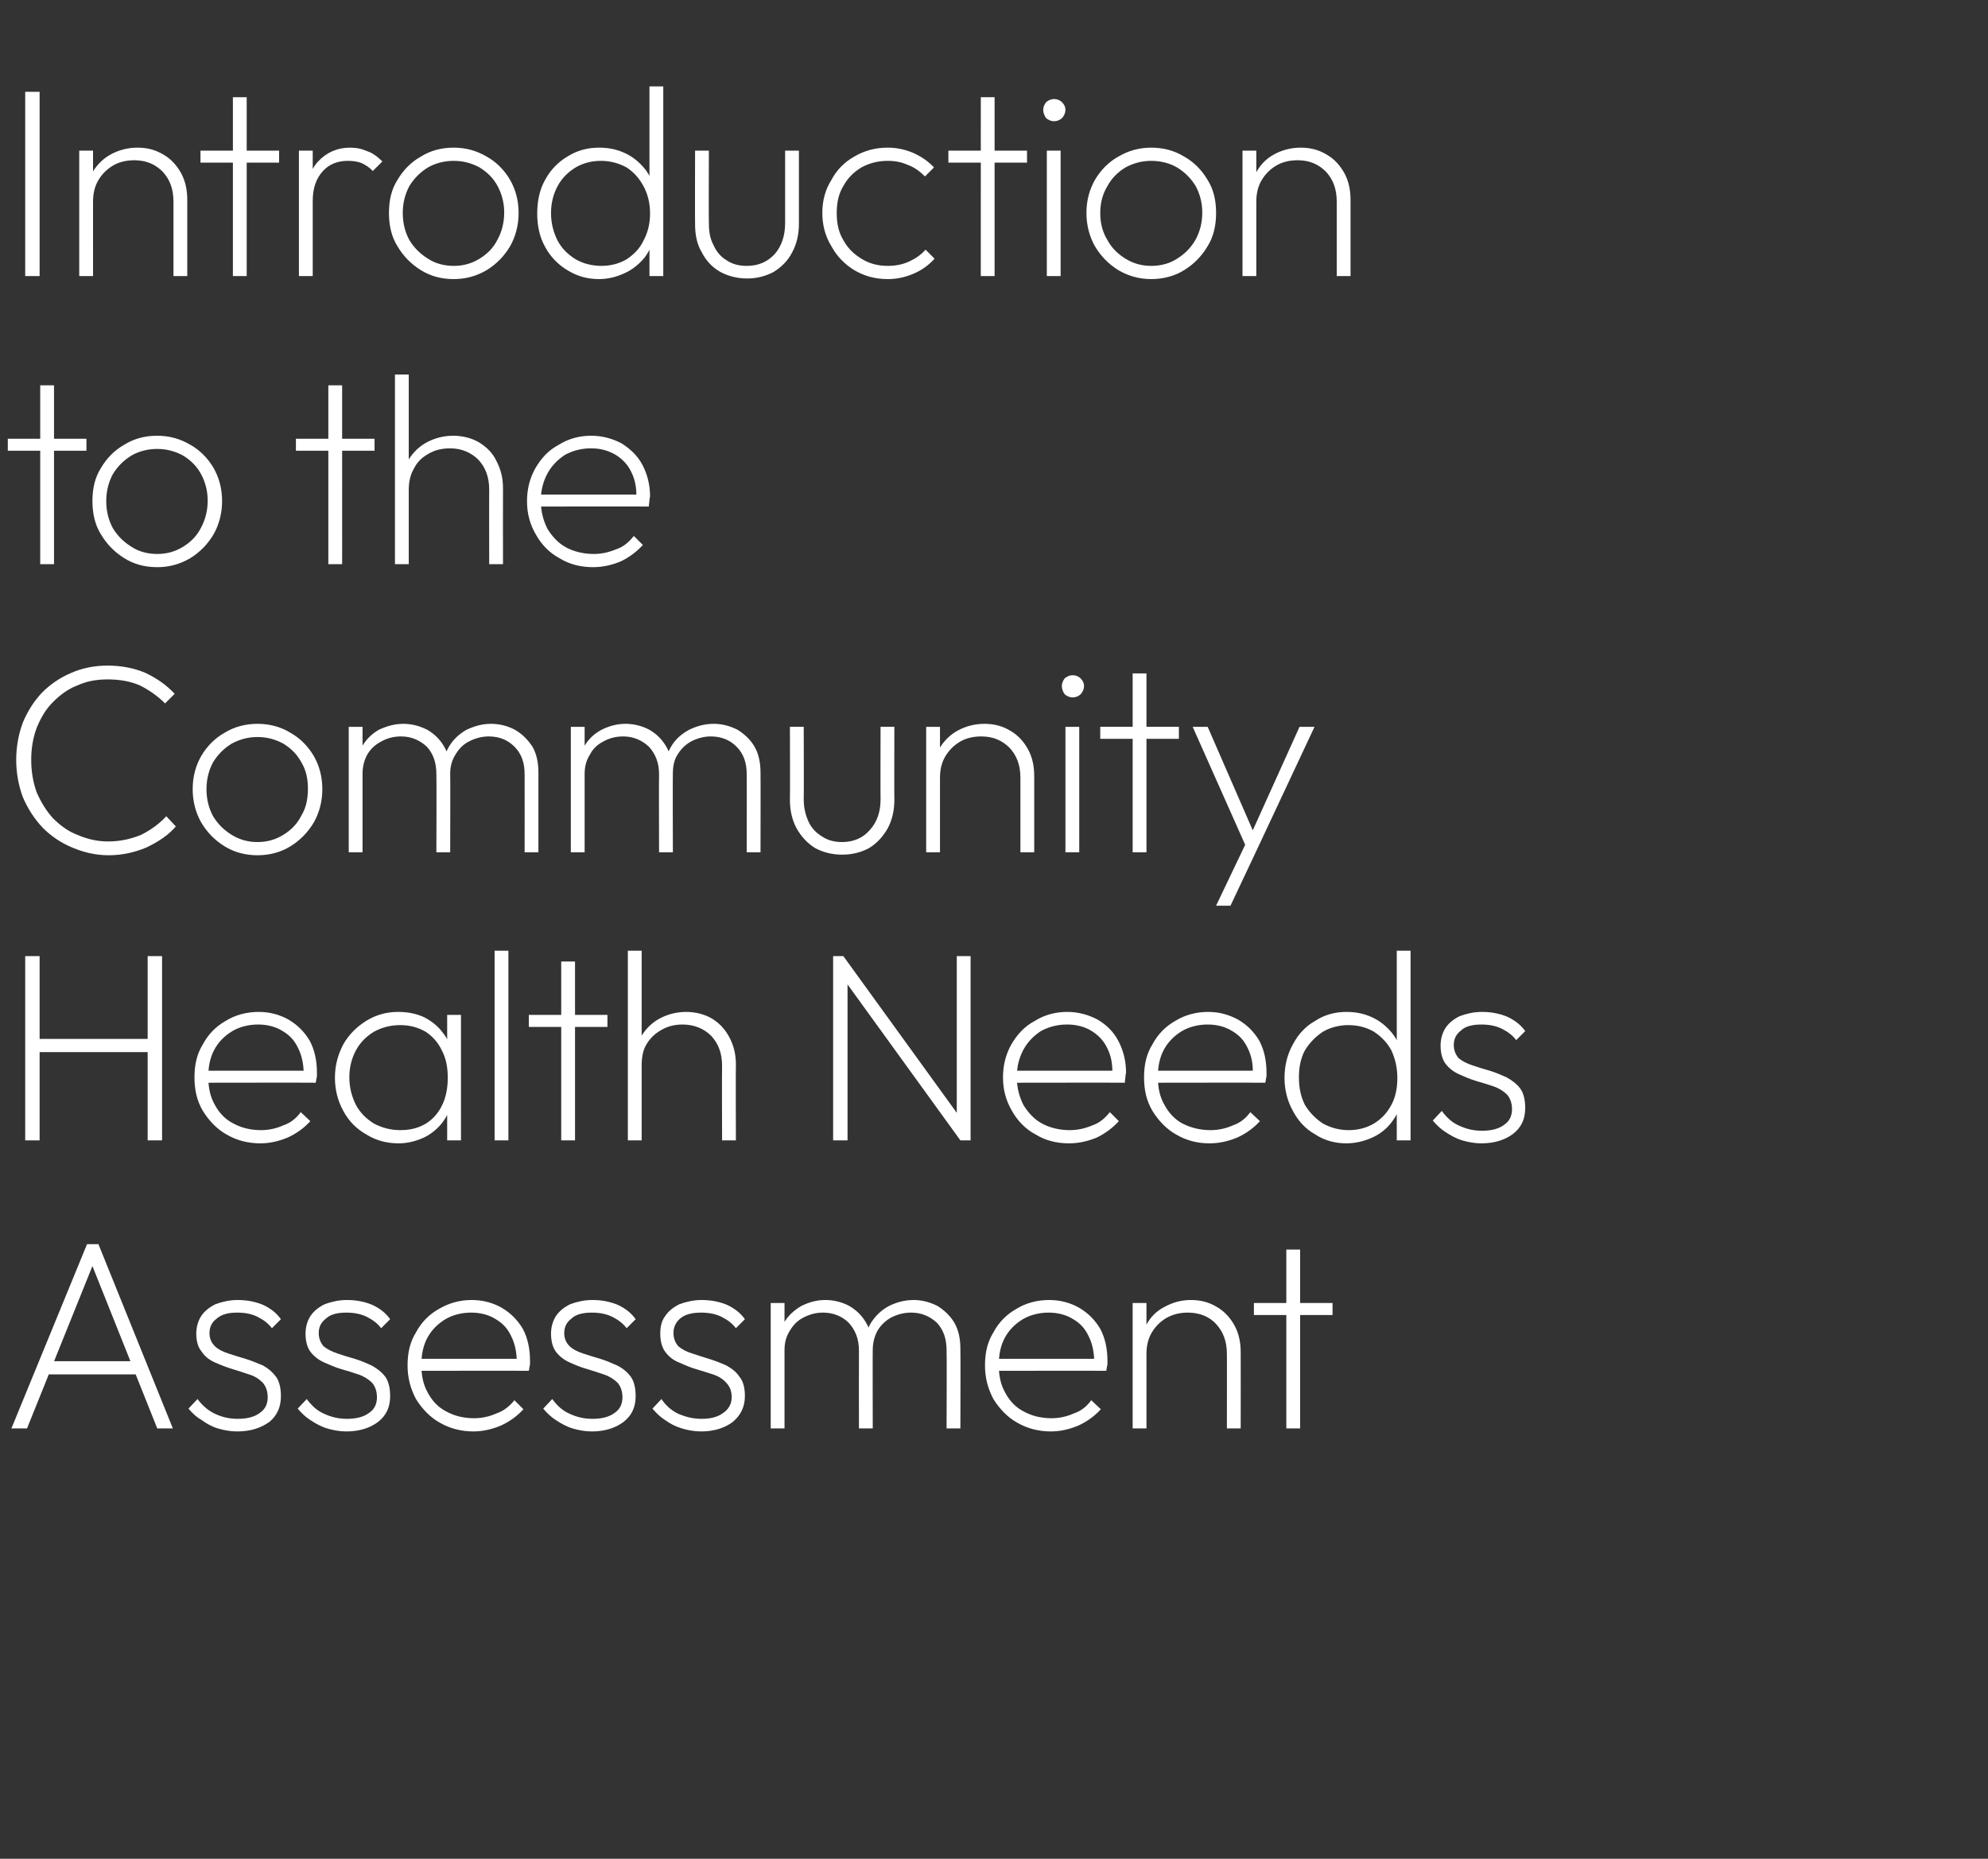 <?xml version="1.0" standalone="no"?><!DOCTYPE svg PUBLIC "-//W3C//DTD SVG 1.1//EN" "http://www.w3.org/Graphics/SVG/1.1/DTD/svg11.dtd"><svg xmlns="http://www.w3.org/2000/svg" version="1.1" width="331.2px" height="309.7px" viewBox="0 -1 331.2 309.7" style="top:-1px"><rect x="0" y="-1" width="331.2" height="309.7" fill="#333333" stroke="none"/><desc>Introduction to the Community Health Needs Assessment</desc><defs/><g id="Polygon49093"><path d="m1.9 237l12.6-30.7h1.9L28.8 237h-2.6l-11.3-28.3h1L4.5 237H1.9zm5.5-9v-2.2h16v2.2h-16zm32.1 9.5c-1.1 0-2.2-.2-3.2-.5c-1-.3-1.9-.8-2.7-1.4c-.9-.5-1.6-1.2-2.2-1.9l1.5-1.6c.9 1.2 1.9 2 3 2.5c1.1.5 2.3.8 3.7.8c1.5 0 2.8-.3 3.7-1c.9-.6 1.3-1.5 1.3-2.6c0-1-.3-1.8-.8-2.4c-.6-.6-1.3-1.1-2.3-1.4c-.9-.3-1.8-.6-2.8-.9c-1-.3-2-.7-2.9-1.1c-.9-.4-1.7-1-2.2-1.8c-.6-.7-.9-1.7-.9-3c0-1.1.3-2.1.8-2.9c.6-.9 1.4-1.5 2.4-2c1.1-.4 2.3-.7 3.7-.7c1.6 0 3 .3 4.2.8c1.3.6 2.3 1.4 3 2.4l-1.5 1.5c-.6-.8-1.4-1.4-2.4-1.9c-1-.5-2.1-.7-3.4-.7c-1.5 0-2.6.3-3.4 1c-.8.6-1.2 1.4-1.2 2.4c0 .9.3 1.6.9 2.2c.5.5 1.3.9 2.2 1.2c.9.3 1.9.6 2.9.9c1 .3 1.9.7 2.9 1.1c.9.5 1.6 1.1 2.2 1.9c.5.7.8 1.8.8 3.2c0 1.8-.6 3.2-1.9 4.3c-1.4 1-3.1 1.6-5.4 1.6zm18.2 0c-1.1 0-2.2-.2-3.2-.5c-1-.3-1.9-.8-2.8-1.4c-.8-.5-1.5-1.2-2.1-1.9l1.5-1.6c.9 1.2 1.8 2 3 2.5c1.1.5 2.3.8 3.7.8c1.5 0 2.8-.3 3.7-1c.9-.6 1.3-1.5 1.3-2.6c0-1-.3-1.8-.8-2.4c-.6-.6-1.4-1.1-2.3-1.4c-.9-.3-1.8-.6-2.9-.9c-1-.3-1.9-.7-2.8-1.1c-.9-.4-1.7-1-2.3-1.8c-.5-.7-.8-1.7-.8-3c0-1.1.3-2.1.8-2.9c.6-.9 1.4-1.5 2.4-2c1.1-.4 2.3-.7 3.7-.7c1.6 0 3 .3 4.2.8c1.3.6 2.3 1.4 3 2.4l-1.5 1.5c-.6-.8-1.4-1.4-2.4-1.9c-1-.5-2.2-.7-3.4-.7c-1.5 0-2.7.3-3.4 1c-.8.6-1.2 1.4-1.2 2.4c0 .9.3 1.6.8 2.2c.6.5 1.4.9 2.3 1.2c.9.3 1.8.6 2.9.9c1 .3 1.9.7 2.8 1.1c.9.5 1.7 1.1 2.3 1.9c.5.7.8 1.8.8 3.2c0 1.8-.6 3.2-2 4.3c-1.3 1-3.1 1.6-5.3 1.6zm21.2 0c-2.1 0-4-.5-5.7-1.5c-1.6-.9-2.9-2.3-3.9-3.9c-.9-1.7-1.4-3.5-1.4-5.6c0-2.1.4-3.9 1.4-5.5c.9-1.7 2.2-3 3.8-3.9c1.7-1 3.5-1.5 5.5-1.5c1.9 0 3.6.5 5 1.3c1.5.9 2.6 2 3.5 3.5c.8 1.5 1.2 3.3 1.2 5.3v.7c-.1.2-.1.6-.2 1c.03-.03-18.6 0-18.6 0v-2h17.3s-.74.62-.7.6c0-1.6-.3-3.1-.9-4.3c-.6-1.3-1.4-2.2-2.6-2.9c-1.1-.7-2.5-1.1-4.1-1.1c-1.6 0-3.1.4-4.3 1.1c-1.3.8-2.3 1.8-3 3.1c-.7 1.3-1 2.8-1 4.5c0 1.8.3 3.3 1.1 4.7c.7 1.3 1.7 2.4 3.1 3.1c1.3.7 2.8 1.1 4.6 1.1c1.3 0 2.6-.3 3.7-.8c1.2-.4 2.2-1.2 3-2.2l1.5 1.5c-1 1.1-2.2 2-3.7 2.7c-1.4.6-3 1-4.6 1zm19.7 0c-1.1 0-2.2-.2-3.2-.5c-1-.3-1.9-.8-2.8-1.4c-.8-.5-1.5-1.2-2.1-1.9l1.5-1.6c.9 1.2 1.8 2 3 2.5c1.1.5 2.3.8 3.7.8c1.5 0 2.8-.3 3.7-1c.9-.6 1.3-1.5 1.3-2.6c0-1-.3-1.8-.8-2.4c-.6-.6-1.4-1.1-2.3-1.4c-.9-.3-1.8-.6-2.8-.9c-1.1-.3-2-.7-2.9-1.1c-.9-.4-1.7-1-2.3-1.8c-.5-.7-.8-1.7-.8-3c0-1.1.3-2.1.8-2.9c.6-.9 1.4-1.5 2.4-2c1.1-.4 2.3-.7 3.7-.7c1.6 0 3 .3 4.2.8c1.3.6 2.3 1.4 3 2.4l-1.5 1.5c-.6-.8-1.4-1.4-2.4-1.9c-1-.5-2.2-.7-3.4-.7c-1.5 0-2.7.3-3.4 1c-.8.6-1.2 1.4-1.2 2.4c0 .9.3 1.6.9 2.2c.5.5 1.3.9 2.2 1.2c.9.3 1.9.6 2.9.9c1 .3 1.9.7 2.8 1.1c1 .5 1.7 1.1 2.3 1.9c.5.7.8 1.8.8 3.2c0 1.8-.6 3.2-2 4.3c-1.3 1-3.1 1.6-5.3 1.6zm18.2 0c-1.1 0-2.2-.2-3.2-.5c-1-.3-2-.8-2.8-1.4c-.8-.5-1.5-1.2-2.1-1.9l1.5-1.6c.8 1.2 1.8 2 2.9 2.5c1.2.5 2.4.8 3.8.8c1.5 0 2.7-.3 3.6-1c.9-.6 1.4-1.5 1.4-2.6c0-1-.3-1.8-.9-2.4c-.5-.6-1.3-1.1-2.2-1.4c-.9-.3-1.9-.6-2.9-.9c-1-.3-1.9-.7-2.8-1.1c-1-.4-1.7-1-2.3-1.8c-.5-.7-.8-1.7-.8-3c0-1.1.2-2.1.8-2.9c.6-.9 1.4-1.5 2.4-2c1.1-.4 2.3-.7 3.7-.7c1.6 0 3 .3 4.2.8c1.3.6 2.3 1.4 3 2.4l-1.5 1.5c-.6-.8-1.4-1.4-2.4-1.9c-1-.5-2.2-.7-3.4-.7c-1.5 0-2.7.3-3.5 1c-.7.6-1.1 1.4-1.1 2.4c0 .9.3 1.6.8 2.2c.6.5 1.3.9 2.3 1.2c.9.3 1.8.6 2.8.9c1 .3 2 .7 2.9 1.1c.9.5 1.7 1.1 2.2 1.9c.6.7.9 1.8.9 3.2c0 1.8-.7 3.2-2 4.3c-1.3 1-3.1 1.6-5.3 1.6zm11.6-.5v-20.9h2.3V237h-2.3zm14.7 0s-.02-13.01 0-13c0-1.9-.6-3.4-1.7-4.6c-1.1-1.1-2.6-1.7-4.3-1.7c-1.2 0-2.2.3-3.2.8c-1 .5-1.7 1.2-2.3 2.2c-.6.9-.9 2-.9 3.2l-1.2-.3c0-1.6.4-3 1.1-4.2c.7-1.2 1.7-2.1 2.9-2.8c1.2-.6 2.5-1 4-1c1.5 0 2.9.4 4 1c1.2.7 2.1 1.6 2.8 2.8c.7 1.2 1.1 2.6 1.1 4.2c-.03.03 0 13.4 0 13.4h-2.3zm14.6 0s.05-13.01 0-13c0-1.9-.5-3.4-1.6-4.6c-1.2-1.1-2.6-1.7-4.3-1.7c-1.2 0-2.3.3-3.3.8c-.9.5-1.7 1.2-2.3 2.2c-.5.9-.8 2-.8 3.2l-1.4-.3c0-1.6.4-3 1.1-4.2c.8-1.2 1.7-2.1 3-2.8c1.2-.6 2.6-1 4.1-1c1.5 0 2.8.4 4 1c1.1.7 2.1 1.6 2.8 2.8c.7 1.2 1 2.7 1 4.3c.04-.02 0 13.3 0 13.3h-2.3zm17.4.5c-2.1 0-4-.5-5.7-1.5c-1.6-.9-2.9-2.3-3.9-3.9c-.9-1.7-1.4-3.5-1.4-5.6c0-2.1.4-3.9 1.4-5.5c.9-1.7 2.2-3 3.8-3.9c1.6-1 3.5-1.5 5.5-1.5c1.9 0 3.6.5 5 1.3c1.5.9 2.6 2 3.5 3.5c.8 1.5 1.2 3.3 1.2 5.3v.7c-.1.2-.1.6-.2 1c.02-.03-18.6 0-18.6 0v-2H183s-.75.62-.7.6c0-1.6-.3-3.1-.9-4.3c-.6-1.3-1.4-2.2-2.6-2.9c-1.1-.7-2.5-1.1-4.1-1.1c-1.6 0-3.1.4-4.3 1.1c-1.3.8-2.3 1.8-3 3.1c-.7 1.3-1 2.8-1 4.5c0 1.8.3 3.3 1.1 4.7c.7 1.3 1.7 2.4 3.1 3.1c1.3.7 2.8 1.1 4.6 1.1c1.3 0 2.6-.3 3.7-.8c1.2-.4 2.2-1.2 2.9-2.2l1.6 1.5c-1 1.1-2.2 2-3.7 2.7c-1.4.6-3 1-4.6 1zm29.3-.5s.02-12.42 0-12.4c0-2.1-.6-3.7-1.8-5c-1.1-1.2-2.7-1.9-4.7-1.9c-1.4 0-2.5.3-3.6.9c-1 .6-1.8 1.4-2.4 2.4c-.6 1-.9 2.2-.9 3.6l-1.2-.7c0-1.6.4-3 1.2-4.2c.7-1.3 1.7-2.3 3.1-3c1.3-.7 2.7-1.1 4.3-1.1c1.7 0 3.1.4 4.4 1.2c1.2.7 2.2 1.8 2.9 3.1c.7 1.3 1 2.8 1 4.4c.02.01 0 12.7 0 12.7h-2.3zm-15.7 0v-20.9h2.3V237h-2.3zm25.6 0v-29.8h2.3V237h-2.3zm-5.4-18.9v-2H222v2h-13.1z" stroke="none" fill="#fff"/></g><g id="Polygon49092"><path d="m4.2 189v-30.7h2.4V189H4.2zm20.4 0v-30.7h2.4V189h-2.4zM5.7 174.3v-2.2h19.7v2.2H5.7zm37.7 15.2c-2.1 0-4-.5-5.7-1.5c-1.6-.9-2.9-2.3-3.9-3.9c-1-1.7-1.4-3.5-1.4-5.6c0-2.1.4-3.9 1.4-5.5c.9-1.7 2.2-3 3.8-3.9c1.6-1 3.5-1.5 5.5-1.5c1.9 0 3.6.5 5 1.3c1.5.9 2.6 2 3.5 3.5c.8 1.5 1.2 3.3 1.2 5.3v.7c-.1.2-.1.6-.2 1c.02-.03-18.6 0-18.6 0v-2h17.3s-.75.62-.7.6c0-1.6-.3-3.1-.9-4.3c-.6-1.3-1.4-2.2-2.6-2.9c-1.1-.7-2.5-1.1-4.1-1.1c-1.6 0-3.1.4-4.3 1.1c-1.3.8-2.3 1.8-3 3.1c-.7 1.3-1 2.8-1 4.5c0 1.8.3 3.3 1.1 4.7c.7 1.3 1.7 2.4 3.1 3.1c1.3.7 2.8 1.1 4.6 1.1c1.3 0 2.6-.3 3.7-.8c1.2-.4 2.2-1.2 2.9-2.2l1.6 1.5c-1 1.1-2.2 2-3.7 2.7c-1.4.6-3 1-4.6 1zm23 0c-2 0-3.8-.5-5.4-1.5c-1.6-.9-2.9-2.2-3.8-3.9c-.9-1.6-1.4-3.5-1.4-5.5c0-2.1.5-3.9 1.4-5.6c.9-1.6 2.2-2.9 3.8-3.9c1.6-1 3.4-1.5 5.3-1.5c1.7 0 3.1.3 4.4.9c1.3.7 2.3 1.5 3.1 2.6c.9 1.1 1.4 2.5 1.6 4v6.8c-.2 1.6-.8 2.9-1.6 4c-.8 1.1-1.9 2-3.1 2.6c-1.3.6-2.7 1-4.3 1zm.3-2.2c2.4 0 4.4-.8 5.8-2.4c1.4-1.6 2.1-3.7 2.1-6.3c0-1.8-.3-3.3-1-4.6c-.6-1.3-1.6-2.4-2.7-3.1c-1.2-.7-2.6-1.1-4.2-1.1c-1.7 0-3.1.4-4.4 1.1c-1.3.8-2.3 1.8-3 3.1c-.7 1.3-1.1 2.8-1.1 4.5c0 1.7.4 3.2 1.1 4.6c.7 1.3 1.7 2.3 3 3.1c1.3.7 2.8 1.1 4.4 1.1zm7.8 1.7v-5.6l.5-5.2l-.5-5v-5.1h2.3V189h-2.3zm7.9 0v-31.6h2.3V189h-2.3zm11.1 0v-29.8h2.3V189h-2.3zm-5.4-18.9v-2h13.1v2H88.1zm32.2 18.9s-.04-12.42 0-12.4c0-2.1-.6-3.7-1.8-5c-1.2-1.2-2.8-1.9-4.8-1.9c-1.3 0-2.5.3-3.5.9c-1.1.6-1.9 1.4-2.5 2.4c-.6 1-.8 2.2-.8 3.6l-1.2-.7c0-1.6.4-3 1.1-4.2c.8-1.3 1.8-2.3 3.1-3c1.3-.7 2.8-1.1 4.4-1.1c1.6 0 3.1.4 4.3 1.1c1.3.8 2.2 1.8 2.9 3.1c.7 1.3 1.1 2.8 1.1 4.5c-.04.01 0 12.7 0 12.7h-2.3zm-15.7 0v-31.6h2.3V189h-2.3zm34.2 0v-30.7h1.7l.7 2.9V189h-2.4zm21.2 0l-19.9-27.5l.4-3.2l19.9 27.5l-.4 3.2zm0 0l-.6-2.8v-27.9h2.3V189H160zm18.1.5c-2.1 0-4-.5-5.6-1.5c-1.7-.9-3-2.3-3.9-3.9c-1-1.7-1.5-3.5-1.5-5.6c0-2.1.5-3.9 1.4-5.5c1-1.7 2.2-3 3.9-3.9c1.6-1 3.4-1.5 5.4-1.5c1.9 0 3.6.5 5.1 1.3c1.5.9 2.6 2 3.4 3.5c.8 1.5 1.3 3.3 1.3 5.3c0 .1-.1.4-.1.7c0 .2-.1.6-.1 1c-.02-.03-18.6 0-18.6 0v-2h17.3s-.79.62-.8.6c.1-1.6-.2-3.1-.8-4.3c-.6-1.3-1.5-2.2-2.6-2.9c-1.1-.7-2.5-1.1-4.1-1.1c-1.7 0-3.1.4-4.4 1.1c-1.2.8-2.2 1.8-2.9 3.1c-.7 1.3-1.1 2.8-1.1 4.5c0 1.8.4 3.3 1.1 4.7c.8 1.3 1.8 2.4 3.1 3.1c1.3.7 2.9 1.1 4.6 1.1c1.4 0 2.6-.3 3.8-.8c1.2-.4 2.1-1.2 2.9-2.2l1.5 1.5c-1 1.1-2.2 2-3.6 2.7c-1.4.6-3 1-4.7 1zm23.4 0c-2.1 0-3.9-.5-5.6-1.5c-1.6-.9-2.9-2.3-3.9-3.9c-1-1.7-1.4-3.5-1.4-5.6c0-2.1.4-3.9 1.4-5.5c.9-1.7 2.2-3 3.8-3.9c1.6-1 3.5-1.5 5.5-1.5c1.9 0 3.5.5 5 1.3c1.5.9 2.6 2 3.5 3.5c.8 1.5 1.2 3.3 1.2 5.3v.7c-.1.2-.1.6-.2 1c.02-.03-18.6 0-18.6 0v-2h17.3s-.75.62-.8.6c.1-1.6-.2-3.1-.8-4.3c-.6-1.3-1.4-2.2-2.6-2.9c-1.1-.7-2.5-1.1-4.1-1.1c-1.6 0-3.1.4-4.3 1.1c-1.3.8-2.3 1.8-3 3.1c-.7 1.3-1 2.8-1 4.5c0 1.8.3 3.3 1.1 4.7c.7 1.3 1.7 2.4 3 3.1c1.4.7 2.9 1.1 4.7 1.1c1.3 0 2.6-.3 3.7-.8c1.2-.4 2.2-1.2 2.9-2.2l1.6 1.5c-1 1.1-2.2 2-3.7 2.7c-1.4.6-3 1-4.7 1zm22.8 0c-1.9 0-3.7-.5-5.2-1.5c-1.6-.9-2.8-2.2-3.7-3.9c-.9-1.6-1.4-3.5-1.4-5.5c0-2.1.5-4 1.4-5.6c.9-1.7 2.1-3 3.7-3.9c1.5-1 3.3-1.5 5.2-1.5c1.6 0 3 .3 4.3.9c1.3.6 2.4 1.5 3.3 2.6c.9 1.1 1.5 2.5 1.7 4v6.8c-.2 1.5-.8 2.8-1.7 4c-.8 1.1-1.9 2-3.2 2.6c-1.3.6-2.8 1-4.4 1zm.4-2.2c1.6 0 3-.4 4.2-1.1c1.3-.8 2.2-1.8 2.9-3.1c.7-1.3 1-2.8 1-4.5c0-1.8-.4-3.3-1-4.6c-.7-1.3-1.7-2.3-2.9-3.1c-1.2-.7-2.6-1.1-4.3-1.1c-1.5 0-3 .4-4.2 1.1c-1.2.8-2.2 1.8-3 3.1c-.7 1.3-1 2.8-1 4.5c0 1.7.3 3.2 1 4.6c.8 1.3 1.8 2.3 3 3.1c1.3.7 2.7 1.1 4.3 1.1zM235 189h-2.3v-5.6l.5-5.2l-.5-5v-15.8h2.3V189zm11.8.5c-1.1 0-2.2-.2-3.2-.5c-1-.3-1.9-.8-2.8-1.4c-.8-.5-1.5-1.2-2.1-1.9l1.5-1.6c.9 1.2 1.8 2 3 2.5c1.1.5 2.3.8 3.7.8c1.5 0 2.8-.3 3.7-1c.9-.6 1.3-1.5 1.3-2.6c0-1-.3-1.8-.8-2.4c-.6-.6-1.4-1.1-2.3-1.4c-.9-.3-1.8-.6-2.9-.9c-1-.3-1.9-.7-2.8-1.1c-.9-.4-1.7-1-2.3-1.8c-.5-.7-.8-1.7-.8-3c0-1.1.3-2.1.8-2.9c.6-.9 1.4-1.5 2.4-2c1.1-.4 2.3-.7 3.7-.7c1.6 0 3 .3 4.2.8c1.3.6 2.3 1.4 3 2.4l-1.5 1.5c-.6-.8-1.4-1.4-2.4-1.9c-1-.5-2.2-.7-3.4-.7c-1.5 0-2.7.3-3.4 1c-.8.6-1.2 1.4-1.2 2.4c0 .9.3 1.6.8 2.2c.6.5 1.4.9 2.3 1.2c.9.3 1.8.6 2.9.9c1 .3 1.9.7 2.8 1.1c.9.5 1.7 1.1 2.3 1.9c.5.7.8 1.8.8 3.2c0 1.8-.6 3.2-2 4.3c-1.3 1-3.1 1.6-5.3 1.6z" stroke="none" fill="#fff"/></g><g id="Polygon49091"><path d="m18.1 141.5c-2.2 0-4.2-.5-6.1-1.3c-1.9-.8-3.5-1.9-4.9-3.3c-1.4-1.5-2.5-3.2-3.3-5.1c-.7-1.9-1.1-4-1.1-6.2c0-2.2.4-4.3 1.1-6.2c.8-1.9 1.8-3.5 3.2-5c1.4-1.4 3-2.5 4.9-3.3c1.8-.8 3.9-1.2 6-1.2c2.3 0 4.4.4 6.3 1.2c1.9.9 3.5 2 4.9 3.5l-1.6 1.6c-1.2-1.2-2.6-2.2-4.2-3c-1.6-.7-3.4-1-5.4-1c-1.8 0-3.5.3-5 1c-1.6.6-2.9 1.6-4.1 2.8c-1.2 1.2-2 2.6-2.7 4.3c-.6 1.6-.9 3.4-.9 5.3c0 1.9.3 3.7.9 5.4c.7 1.6 1.6 3.1 2.7 4.3c1.2 1.2 2.5 2.2 4.1 2.8c1.6.7 3.3 1.1 5.1 1.1c2 0 3.8-.4 5.5-1.1c1.6-.8 3-1.8 4.2-3.1l1.6 1.7c-1.3 1.5-3 2.6-4.9 3.5c-1.9.8-4 1.3-6.3 1.3zm24.8 0c-2 0-3.9-.5-5.5-1.5c-1.6-1-2.9-2.3-3.9-4c-.9-1.6-1.4-3.5-1.4-5.5c0-2.1.5-3.9 1.4-5.5c1-1.7 2.3-3 3.9-3.9c1.6-1 3.5-1.5 5.5-1.5c2 0 3.9.5 5.5 1.5c1.6.9 2.9 2.2 3.9 3.9c.9 1.6 1.4 3.4 1.4 5.5c0 2-.5 3.9-1.4 5.5c-1 1.7-2.3 3-3.9 4c-1.6 1-3.5 1.5-5.5 1.5zm0-2.2c1.6 0 3-.4 4.3-1.2c1.3-.8 2.3-1.8 3-3.2c.8-1.3 1.1-2.8 1.1-4.5c0-1.6-.3-3.1-1.1-4.4c-.7-1.3-1.7-2.3-3-3.1c-1.3-.7-2.7-1.1-4.3-1.1c-1.6 0-3 .4-4.3 1.1c-1.3.8-2.3 1.8-3.1 3.1c-.7 1.3-1.1 2.8-1.1 4.5c0 1.7.4 3.2 1.1 4.5c.8 1.3 1.8 2.3 3.1 3.1c1.3.8 2.7 1.2 4.3 1.2zm15.2 1.7v-20.9h2.3V141h-2.3zm14.6 0s.05-13.01 0-13c0-1.9-.5-3.4-1.6-4.6c-1.2-1.1-2.6-1.7-4.3-1.7c-1.2 0-2.3.3-3.2.8c-1 .5-1.8 1.2-2.4 2.2c-.5.9-.8 2-.8 3.2l-1.2-.3c0-1.6.4-3 1.1-4.2c.7-1.2 1.6-2.1 2.8-2.8c1.3-.6 2.6-1 4.1-1c1.5 0 2.8.4 4 1c1.2.7 2.1 1.6 2.8 2.8c.7 1.2 1 2.6 1 4.2c.04.03 0 13.4 0 13.4h-2.3zm14.7 0s.02-13.01 0-13c0-1.9-.5-3.4-1.7-4.6c-1.1-1.1-2.5-1.7-4.3-1.7c-1.1 0-2.2.3-3.2.8c-1 .5-1.7 1.2-2.3 2.2c-.6.9-.9 2-.9 3.2l-1.4-.3c.1-1.6.5-3 1.2-4.2c.7-1.2 1.7-2.1 2.9-2.8c1.3-.6 2.6-1 4.1-1c1.5 0 2.9.4 4 1c1.2.7 2.1 1.6 2.9 2.8c.7 1.2 1 2.7 1 4.3V141h-2.3zm7.7 0v-20.9h2.3V141h-2.3zm14.7 0s-.04-13.01 0-13c0-1.9-.6-3.4-1.7-4.6c-1.2-1.1-2.6-1.7-4.3-1.7c-1.2 0-2.3.3-3.2.8c-1 .5-1.8 1.2-2.3 2.2c-.6.9-.9 2-.9 3.2l-1.2-.3c0-1.6.4-3 1.1-4.2c.7-1.2 1.6-2.1 2.9-2.8c1.2-.6 2.5-1 4-1c1.5 0 2.9.4 4 1c1.2.7 2.1 1.6 2.8 2.8c.7 1.2 1.1 2.6 1.1 4.2c-.04.03 0 13.4 0 13.4h-2.3zm14.6 0s.03-13.01 0-13c0-1.9-.5-3.4-1.7-4.6c-1.1-1.1-2.5-1.7-4.3-1.7c-1.1 0-2.2.3-3.2.8c-.9.5-1.7 1.2-2.3 2.2c-.6.9-.8 2-.8 3.2l-1.4-.3c0-1.6.4-3 1.1-4.2c.7-1.2 1.7-2.1 3-2.8c1.2-.6 2.6-1 4.1-1c1.5 0 2.8.4 4 1c1.1.7 2.1 1.6 2.8 2.8c.7 1.2 1 2.7 1 4.3c.03-.02 0 13.3 0 13.3h-2.3zm15.9.4c-1.7 0-3.2-.4-4.5-1.1c-1.3-.8-2.3-1.9-3.1-3.3c-.7-1.3-1.1-2.9-1.1-4.7c.04-.03 0-12.2 0-12.2h2.3s.04 12.08 0 12.1c0 1.4.3 2.6.8 3.7c.5 1.1 1.3 1.9 2.3 2.5c.9.6 2 .9 3.3.9c1.9 0 3.5-.7 4.6-2c1.2-1.3 1.8-3 1.8-5.1c-.03-.02 0-12.1 0-12.1h2.3s-.03 12.17 0 12.2c0 1.8-.4 3.4-1.1 4.7c-.8 1.4-1.8 2.5-3.1 3.3c-1.3.7-2.8 1.1-4.5 1.1zm29.7-.4v-12.4c0-2.1-.6-3.7-1.8-5c-1.2-1.2-2.7-1.9-4.7-1.9c-1.4 0-2.6.3-3.6.9c-1 .6-1.8 1.4-2.4 2.4c-.6 1-.9 2.2-.9 3.6l-1.2-.7c0-1.6.4-3 1.1-4.2c.8-1.3 1.8-2.3 3.1-3c1.3-.7 2.8-1.1 4.4-1.1c1.7 0 3.1.4 4.4 1.2c1.2.7 2.2 1.8 2.9 3.1c.7 1.3 1 2.8 1 4.4V141H170zm-15.7 0v-20.9h2.3V141h-2.3zm23.2 0v-20.9h2.3V141h-2.3zm1.2-25.8c-.5 0-.9-.2-1.3-.5c-.3-.4-.5-.9-.5-1.4c0-.5.2-.9.5-1.3c.4-.3.8-.5 1.3-.5c.5 0 1 .2 1.3.5c.4.4.6.8.6 1.3c0 .5-.2 1-.6 1.4c-.3.3-.8.5-1.3.5zm10 25.8v-29.8h2.3V141h-2.3zm-5.4-18.9v-2h13.1v2h-13.1zM208 141l-9.3-20.9h2.5l8.1 18.6h-1.2l8.4-18.6h2.5l-9.8 20.9H208zm-5.4 8.9l5.3-11.1l1.3 2.2l-4.2 8.9h-2.4z" stroke="none" fill="#fff"/></g><g id="Polygon49090"><path d="m6.7 93V63.2h2.3V93H6.7zM1.3 74.1v-2h13.1v2H1.3zm24.9 19.4c-2.1 0-3.9-.5-5.5-1.5c-1.6-1-2.9-2.3-3.9-4c-1-1.6-1.4-3.5-1.4-5.5c0-2.1.4-3.9 1.4-5.5c1-1.7 2.3-3 3.9-3.9c1.6-1 3.4-1.5 5.5-1.5c2 0 3.8.5 5.5 1.5c1.6.9 2.9 2.2 3.9 3.9c.9 1.6 1.4 3.4 1.4 5.5c0 2-.5 3.9-1.4 5.5c-1 1.7-2.3 3-3.9 4c-1.7 1-3.5 1.5-5.5 1.5zm0-2.2c1.6 0 3-.4 4.3-1.2c1.3-.8 2.3-1.8 3-3.2c.7-1.3 1.1-2.8 1.1-4.5c0-1.6-.4-3.1-1.1-4.4c-.7-1.3-1.7-2.3-3-3.1c-1.3-.7-2.7-1.1-4.3-1.1c-1.6 0-3.1.4-4.3 1.1c-1.3.8-2.3 1.8-3.1 3.1c-.7 1.3-1.1 2.8-1.1 4.5c0 1.7.4 3.2 1.1 4.5c.8 1.3 1.8 2.3 3.1 3.1c1.2.8 2.7 1.2 4.3 1.2zM54.7 93V63.2h2.3V93h-2.3zm-5.4-18.9v-2h13.1v2H49.3zM81.5 93s-.02-12.42 0-12.4c0-2.1-.6-3.7-1.8-5c-1.2-1.2-2.8-1.9-4.7-1.9c-1.4 0-2.6.3-3.6.9c-1.1.6-1.9 1.4-2.4 2.4c-.6 1-.9 2.2-.9 3.6l-1.2-.7c0-1.6.4-3 1.1-4.2c.8-1.3 1.8-2.3 3.1-3c1.3-.7 2.8-1.1 4.4-1.1c1.6 0 3.1.4 4.3 1.1c1.3.8 2.3 1.8 2.9 3.1c.7 1.3 1.1 2.8 1.1 4.5c-.02.01 0 12.7 0 12.7h-2.3zm-15.7 0V61.4h2.3V93h-2.3zm33 .5c-2.1 0-4-.5-5.6-1.5c-1.7-.9-3-2.3-3.9-3.9c-1-1.7-1.5-3.5-1.5-5.6c0-2.1.5-3.9 1.4-5.5c1-1.7 2.2-3 3.9-3.9c1.6-1 3.4-1.5 5.4-1.5c1.9 0 3.6.5 5.1 1.3c1.4.9 2.6 2 3.4 3.5c.8 1.5 1.3 3.3 1.3 5.3c0 .1-.1.4-.1.7c0 .2-.1.6-.1 1c-.02-.03-18.6 0-18.6 0v-2h17.3s-.79.62-.8.6c.1-1.6-.2-3.1-.8-4.3c-.6-1.3-1.5-2.2-2.6-2.9c-1.2-.7-2.5-1.1-4.1-1.1c-1.7 0-3.1.4-4.4 1.1c-1.2.8-2.2 1.8-2.9 3.1c-.7 1.3-1.1 2.8-1.1 4.5c0 1.8.4 3.3 1.1 4.7c.8 1.3 1.8 2.4 3.1 3.1c1.3.7 2.9 1.1 4.6 1.1c1.4 0 2.6-.3 3.8-.8c1.2-.4 2.1-1.2 2.9-2.2l1.5 1.5c-1 1.1-2.2 2-3.6 2.7c-1.4.6-3 1-4.7 1z" stroke="none" fill="#fff"/></g><g id="Polygon49089"><path d="m4.2 45V14.3h2.4V45H4.2zm24.7 0V32.6c0-2.1-.6-3.7-1.8-5c-1.2-1.2-2.7-1.9-4.7-1.9c-1.4 0-2.6.3-3.6.9c-1 .6-1.8 1.4-2.4 2.4c-.6 1-.9 2.2-.9 3.6l-1.2-.7c0-1.6.4-3 1.1-4.2c.8-1.3 1.8-2.3 3.1-3c1.3-.7 2.8-1.1 4.4-1.1c1.7 0 3.1.4 4.4 1.2c1.2.7 2.2 1.8 2.9 3.1c.7 1.3 1 2.8 1 4.4V45h-2.3zm-15.7 0V24.1h2.3V45h-2.3zm25.6 0V15.2h2.3V45h-2.3zm-5.4-18.9v-2h13.1v2H33.4zM49.8 45V24.1h2.3V45h-2.3zm2.3-12.5l-1.1-.4c0-2.7.7-4.8 2-6.2c1.4-1.5 3.2-2.3 5.3-2.3c1.1 0 2 .2 2.9.6c.9.3 1.7.9 2.5 1.7l-1.6 1.6c-.5-.6-1.2-1-1.8-1.3c-.7-.3-1.5-.4-2.4-.4c-1.7 0-3.1.6-4.1 1.7c-1.1 1.2-1.7 2.8-1.7 5zm23.5 13c-2.1 0-3.9-.5-5.5-1.5c-1.6-1-2.9-2.3-3.9-4c-1-1.6-1.4-3.5-1.4-5.5c0-2.1.4-3.9 1.4-5.5c1-1.7 2.3-3 3.9-3.9c1.6-1 3.4-1.5 5.5-1.5c2 0 3.8.5 5.5 1.5c1.6.9 2.9 2.2 3.9 3.9c.9 1.6 1.4 3.4 1.4 5.5c0 2-.5 3.9-1.4 5.5c-1 1.7-2.3 3-3.9 4c-1.7 1-3.5 1.5-5.5 1.5zm0-2.2c1.6 0 3-.4 4.3-1.2c1.3-.8 2.3-1.8 3-3.2c.7-1.3 1.1-2.8 1.1-4.5c0-1.6-.4-3.1-1.1-4.4c-.7-1.3-1.7-2.3-3-3.1c-1.3-.7-2.7-1.1-4.3-1.1c-1.6 0-3.1.4-4.3 1.1c-1.3.8-2.3 1.8-3.1 3.1c-.7 1.3-1.1 2.8-1.1 4.5c0 1.7.4 3.2 1.1 4.5c.8 1.3 1.8 2.3 3.1 3.1c1.2.8 2.7 1.2 4.3 1.2zm24.2 2.2c-2 0-3.7-.5-5.3-1.5c-1.5-.9-2.8-2.2-3.7-3.9c-.9-1.6-1.3-3.5-1.3-5.5c0-2.1.4-4 1.3-5.6c.9-1.7 2.2-3 3.7-3.9c1.6-1 3.3-1.5 5.3-1.5c1.6 0 3 .3 4.3.9c1.3.6 2.4 1.5 3.3 2.6c.9 1.1 1.5 2.5 1.7 4v6.8c-.3 1.5-.8 2.8-1.7 4c-.9 1.1-2 2-3.3 2.6c-1.3.6-2.7 1-4.3 1zm.4-2.2c1.6 0 3-.4 4.2-1.1c1.2-.8 2.2-1.8 2.8-3.1c.7-1.3 1.1-2.8 1.1-4.5c0-1.8-.4-3.3-1.1-4.6c-.7-1.3-1.6-2.3-2.8-3.1c-1.3-.7-2.7-1.1-4.3-1.1c-1.6 0-3 .4-4.2 1.1c-1.3.8-2.3 1.8-3 3.1c-.7 1.3-1.1 2.8-1.1 4.5c0 1.7.4 3.2 1.1 4.6c.7 1.3 1.7 2.3 3 3.1c1.2.7 2.7 1.1 4.3 1.1zm10.3 1.7h-2.3v-5.6l.5-5.2l-.5-5V13.4h2.3V45zm14 .4c-1.7 0-3.2-.4-4.5-1.1c-1.4-.8-2.4-1.9-3.1-3.3c-.8-1.3-1.1-2.9-1.1-4.7c-.03-.03 0-12.2 0-12.2h2.3s-.04 12.08 0 12.1c0 1.4.2 2.6.8 3.7c.5 1.1 1.2 1.9 2.2 2.5c.9.6 2 .9 3.3.9c2 0 3.5-.7 4.7-2c1.1-1.3 1.7-3 1.7-5.1V24.1h2.3s-.01 12.17 0 12.2c0 1.8-.4 3.4-1.1 4.7c-.7 1.4-1.8 2.5-3.1 3.3c-1.3.7-2.8 1.1-4.4 1.1zm23.4.1c-2.1 0-3.9-.5-5.6-1.5c-1.6-1-2.9-2.3-3.8-4c-1-1.6-1.5-3.5-1.5-5.5c0-2.1.5-3.9 1.5-5.5c.9-1.7 2.2-3 3.8-3.9c1.7-1 3.5-1.5 5.6-1.5c1.5 0 2.9.3 4.3.9c1.3.6 2.5 1.4 3.4 2.4l-1.5 1.5c-.8-.8-1.7-1.5-2.8-1.9c-1.1-.5-2.2-.7-3.4-.7c-1.7 0-3.1.4-4.4 1.1c-1.3.8-2.3 1.8-3 3.1c-.8 1.3-1.1 2.8-1.1 4.5c0 1.7.3 3.2 1.1 4.5c.7 1.3 1.7 2.3 3 3.1c1.3.8 2.7 1.2 4.4 1.2c1.2 0 2.4-.2 3.5-.7c1.1-.5 2-1.1 2.8-2l1.5 1.5c-1 1.1-2.1 1.9-3.5 2.5c-1.4.6-2.8.9-4.3.9zm15.5-.5V15.2h2.3V45h-2.3zM158 26.1v-2h13.1v2H158zM174.4 45V24.1h2.3V45h-2.3zm1.2-25.8c-.5 0-.9-.2-1.3-.5c-.3-.4-.5-.9-.5-1.4c0-.5.2-.9.5-1.3c.4-.3.8-.5 1.3-.5c.5 0 1 .2 1.3.5c.4.4.6.8.6 1.3c0 .5-.2 1-.6 1.4c-.3.3-.8.5-1.3.5zm16.2 26.3c-2 0-3.8-.5-5.5-1.5c-1.6-1-2.9-2.3-3.9-4c-.9-1.6-1.4-3.5-1.4-5.5c0-2.1.5-3.9 1.4-5.5c1-1.7 2.3-3 3.9-3.9c1.7-1 3.5-1.5 5.5-1.5c2 0 3.9.5 5.5 1.5c1.6.9 2.9 2.2 3.9 3.9c1 1.6 1.4 3.4 1.4 5.5c0 2-.4 3.9-1.4 5.5c-1 1.7-2.3 3-3.9 4c-1.6 1-3.5 1.5-5.5 1.5zm0-2.2c1.6 0 3.1-.4 4.3-1.2c1.3-.8 2.3-1.8 3.1-3.2c.7-1.3 1.1-2.8 1.1-4.5c0-1.6-.4-3.1-1.1-4.4c-.8-1.3-1.8-2.3-3.1-3.1c-1.2-.7-2.7-1.1-4.3-1.1c-1.6 0-3 .4-4.3 1.1c-1.3.8-2.3 1.8-3 3.1c-.8 1.3-1.2 2.8-1.2 4.5c0 1.7.4 3.2 1.2 4.5c.7 1.3 1.7 2.3 3 3.1c1.3.8 2.7 1.2 4.3 1.2zm30.9 1.7V32.6c0-2.1-.6-3.7-1.8-5c-1.2-1.2-2.7-1.9-4.7-1.9c-1.4 0-2.6.3-3.6.9c-1 .6-1.8 1.4-2.4 2.4c-.6 1-.9 2.2-.9 3.6l-1.2-.7c0-1.6.4-3 1.2-4.2c.7-1.3 1.7-2.3 3-3c1.3-.7 2.8-1.1 4.4-1.1c1.7 0 3.1.4 4.4 1.2c1.2.7 2.2 1.8 2.9 3.1c.7 1.3 1 2.8 1 4.4V45h-2.3zM207 45V24.1h2.3V45H207z" stroke="none" fill="#fff"/></g></svg>
